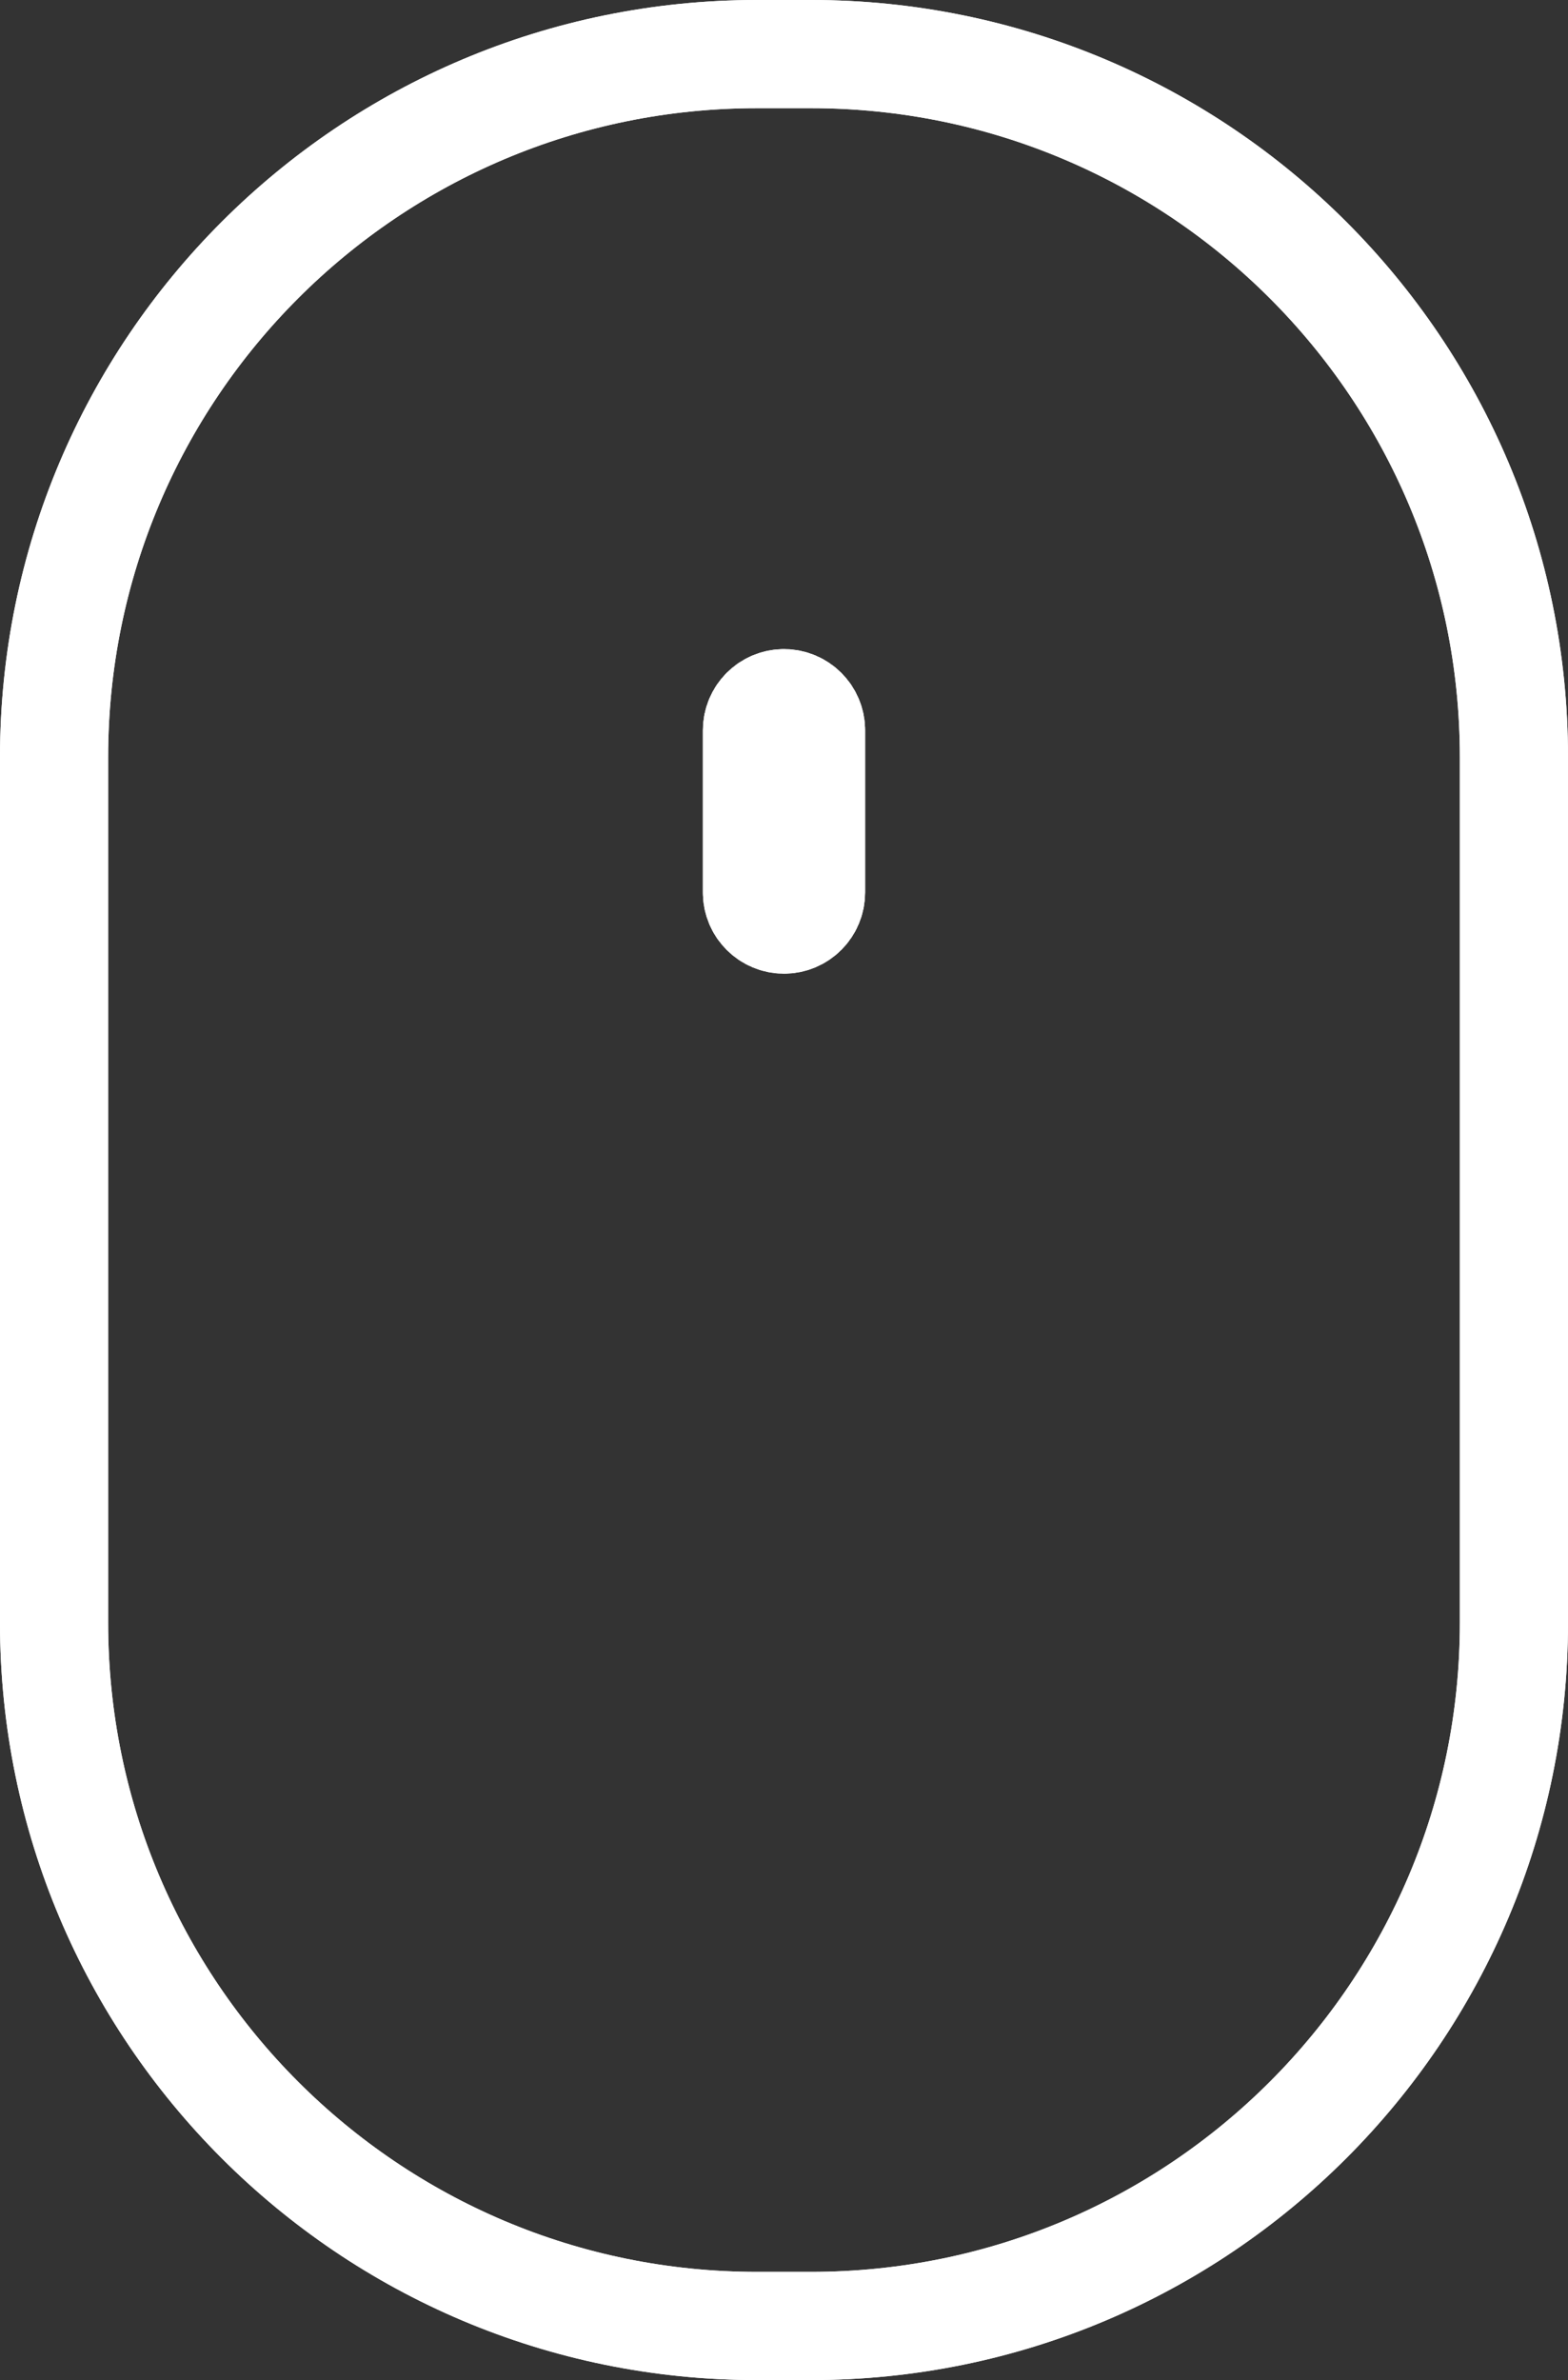 <svg width="29" height="44" viewBox="0 0 29 44" fill="none" xmlns="http://www.w3.org/2000/svg">
<rect x="0" y="0" width="29" height="44" fill="#333333" stroke="none"/>
<path d="M15 1H14C6.82 1 1 6.82 1 14V30C1 37.18 6.82 43 14 43H15C22.18 43 28 37.18 28 30V14C28 6.82 22.18 1 15 1Z" stroke="white" stroke-width="2"/>
<path d="M15 13.5C15 13.224 14.776 13 14.5 13C14.224 13 14 13.224 14 13.5V16.5C14 16.776 14.224 17 14.5 17C14.776 17 15 16.776 15 16.5V13.5Z" stroke="white" stroke-width="2"/>
<path d="M15 1H14C6.82 1 1 6.82 1 14V30C1 37.18 6.82 43 14 43H15C22.18 43 28 37.18 28 30V14C28 6.82 22.18 1 15 1Z" stroke="white" stroke-width="2"/>
<path d="M15 13.5C15 13.224 14.776 13 14.5 13C14.224 13 14 13.224 14 13.5V16.5C14 16.776 14.224 17 14.5 17C14.776 17 15 16.776 15 16.5V13.5Z" stroke="white" stroke-width="2"/>
</svg>
